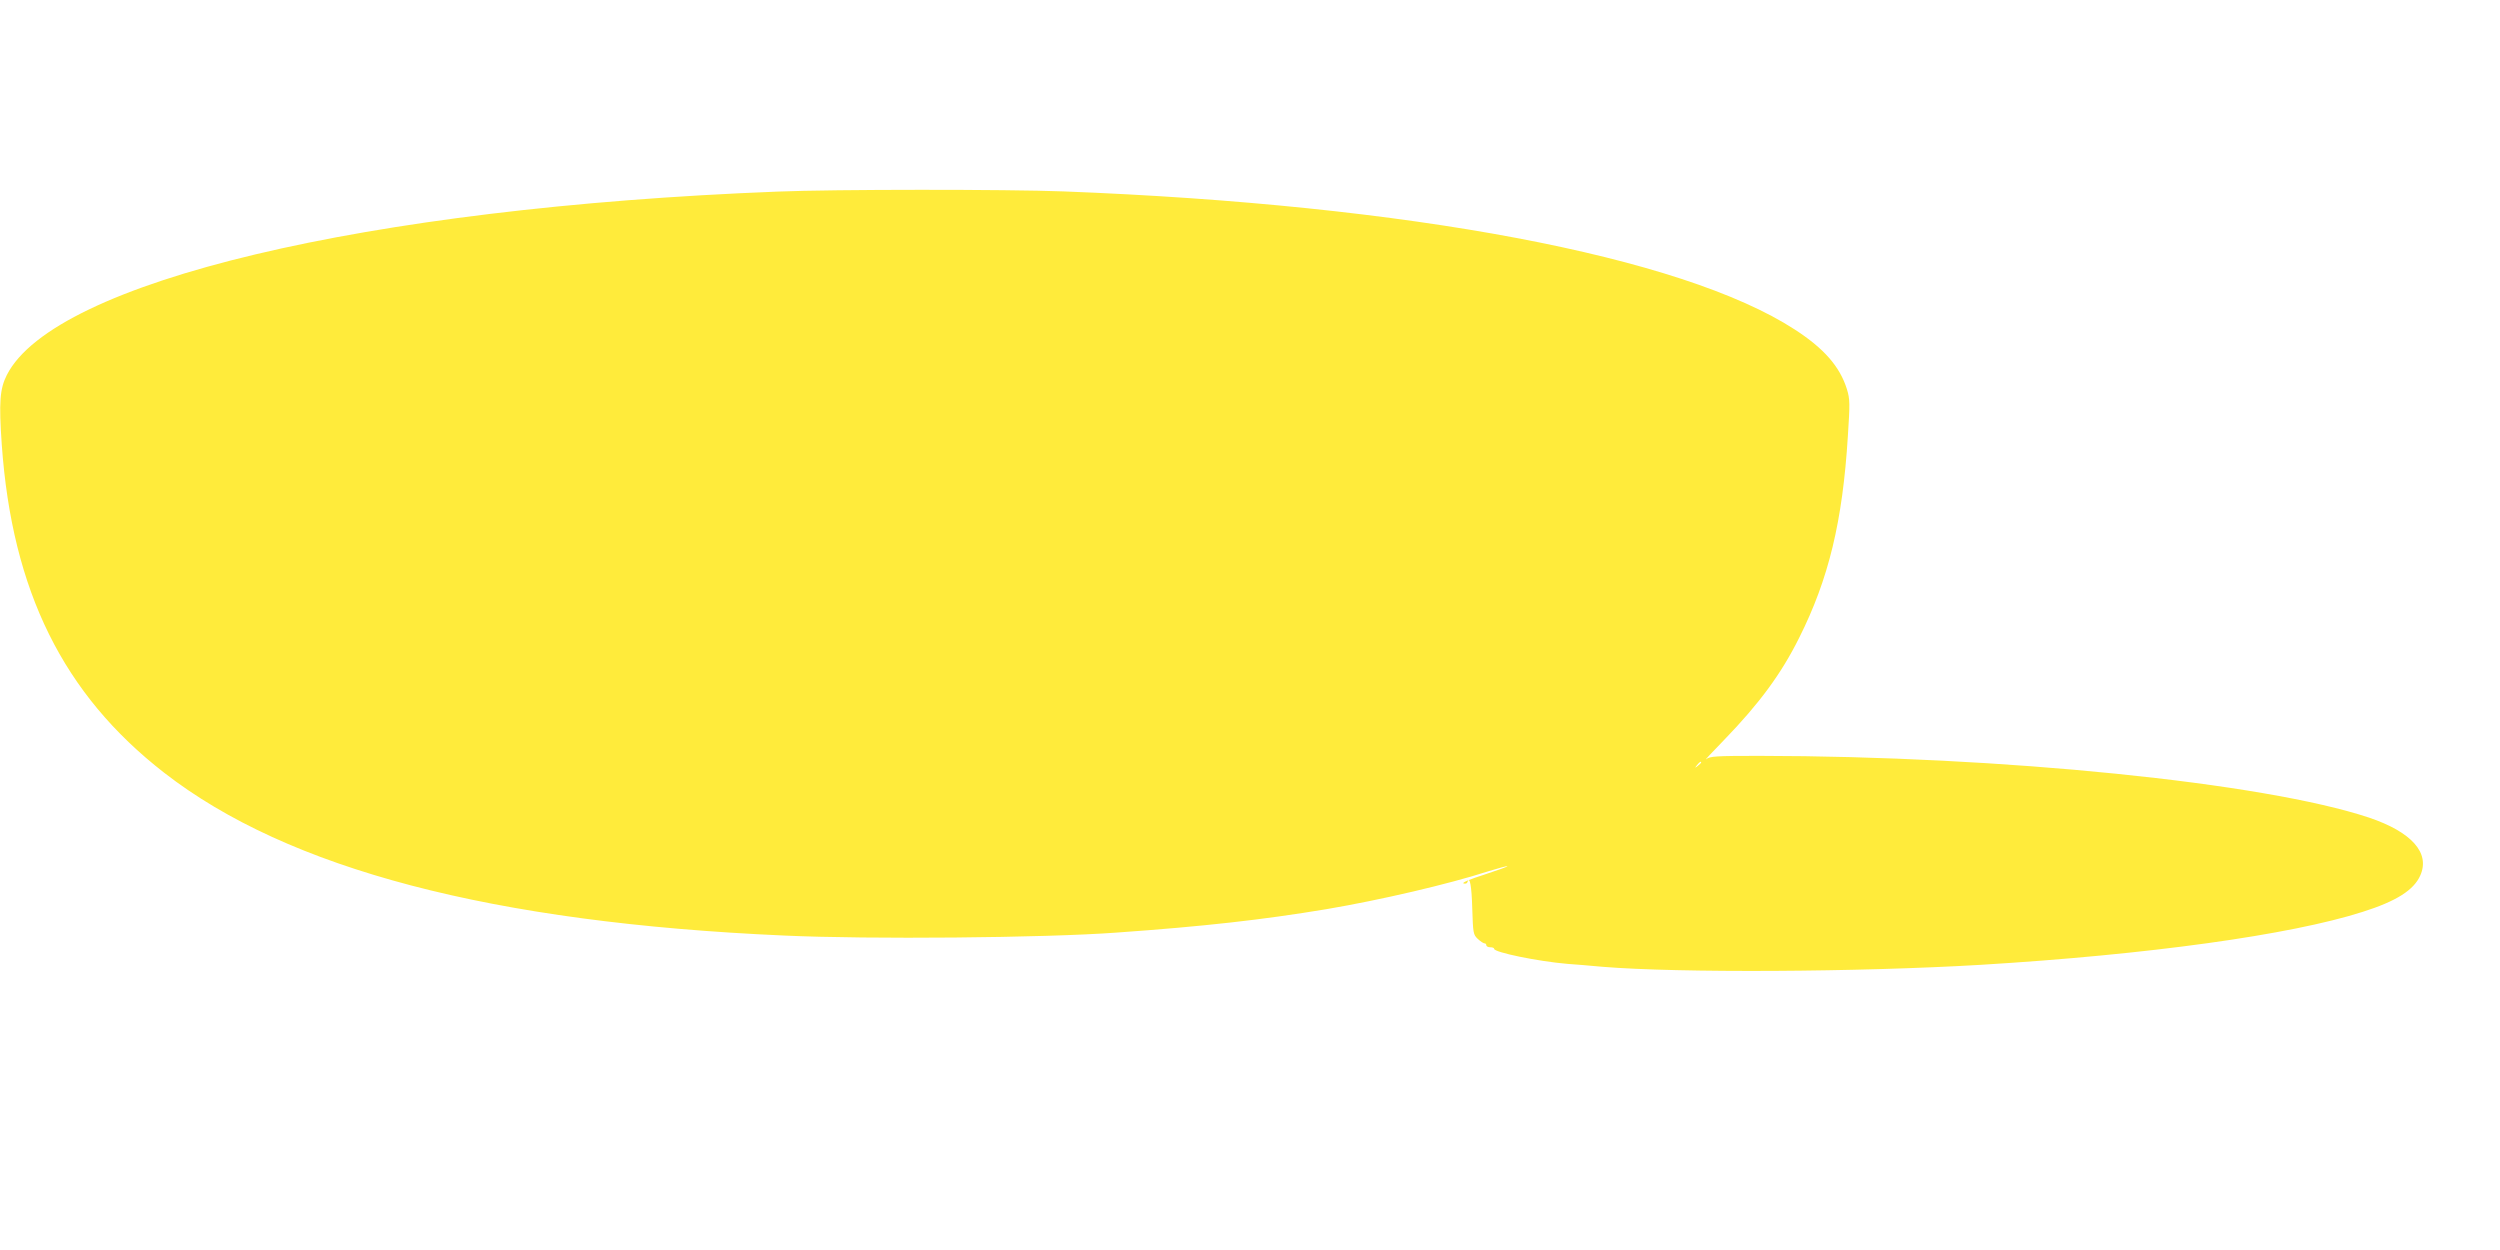 <?xml version="1.0" standalone="no"?>
<!DOCTYPE svg PUBLIC "-//W3C//DTD SVG 20010904//EN"
 "http://www.w3.org/TR/2001/REC-SVG-20010904/DTD/svg10.dtd">
<svg version="1.0" xmlns="http://www.w3.org/2000/svg"
 width="1280pt" height="640pt" viewBox="0 0 1280 640"
 preserveAspectRatio="xMidYMid meet">
<g transform="translate(0,640) scale(0.1,-0.1)"
fill="#ffeb3b" stroke="none">
<path d="M3980 5419 c-2107 -82 -3703 -462 -3945 -939 -36 -71 -41 -139 -26
-356 53 -750 315 -1279 831 -1680 635 -494 1680 -768 3175 -834 436 -20 1331
-12 1700 15 452 32 751 66 1076 120 277 47 625 128 829 194 52 16 96 28 98 26
2 -2 -51 -21 -118 -43 -72 -23 -116 -41 -107 -45 9 -3 18 -1 20 6 12 35 22
-19 25 -136 4 -125 5 -132 28 -154 14 -13 29 -23 35 -23 5 0 9 -4 9 -10 0 -5
9 -10 20 -10 11 0 20 -3 20 -8 0 -18 223 -64 375 -77 33 -2 114 -9 180 -15
391 -32 1309 -27 1935 10 858 52 1587 153 1956 271 174 55 263 112 296 187 51
115 -44 222 -263 296 -539 179 -1879 315 -3123 316 -221 0 -252 -2 -270 -17
-12 -9 29 34 90 97 182 188 294 340 386 525 151 301 222 596 249 1031 11 169
11 190 -5 242 -36 115 -117 208 -267 305 -578 375 -1974 639 -3744 707 -286
11 -1175 11 -1465 -1z m4730 -2923 c0 -2 -8 -10 -17 -17 -16 -13 -17 -12 -4 4
13 16 21 21 21 13z"/>
</g>
</svg>
